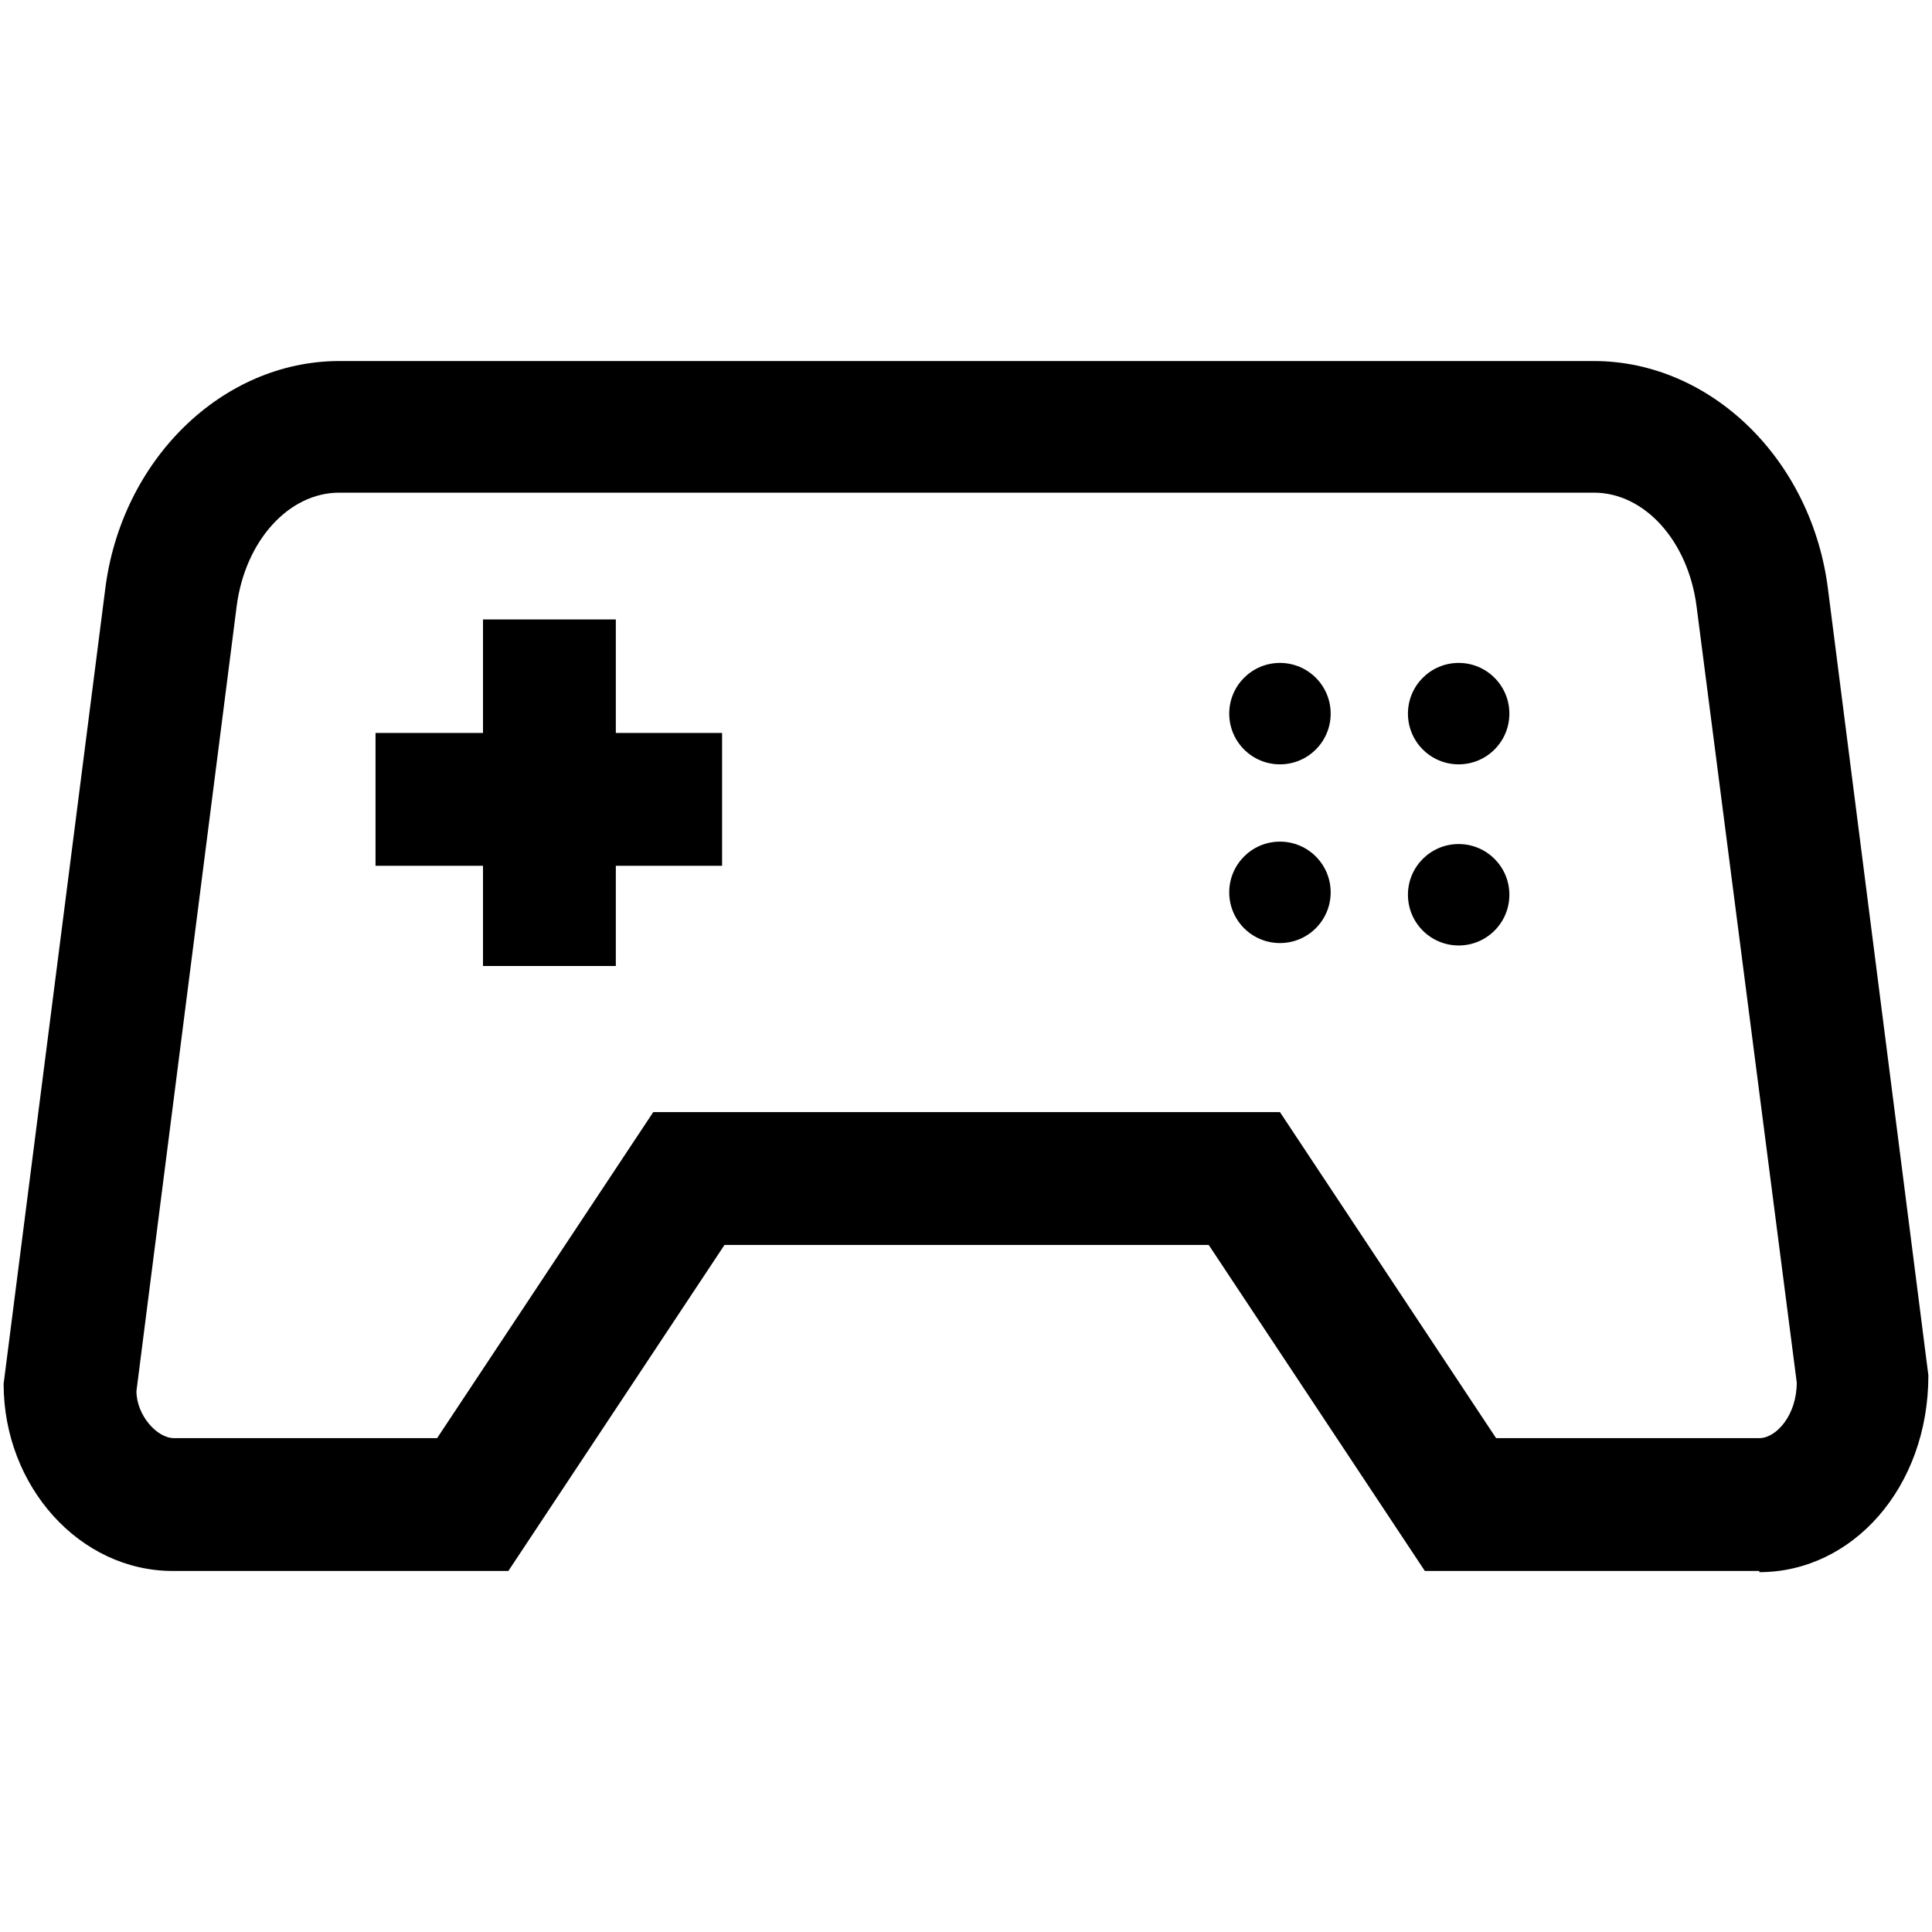 <?xml version="1.0" encoding="UTF-8"?><svg id="Layer_1" xmlns="http://www.w3.org/2000/svg" width="16" height="16" viewBox="0 0 16 16"><defs><style>.cls-1{stroke-width:0px;}</style></defs><path class="cls-1" d="M14.57,13.01h-2.77l-1.79-2.7h-4.01l-1.79,2.7H1.43C.66,13.01.03,12.31.03,11.46l.84-6.57c.13-1.08.97-1.9,1.94-1.9h10.39c.97,0,1.81.82,1.94,1.9l.83,6.5c0,.93-.63,1.63-1.4,1.63ZM12.39,11.91h2.18c.14,0,.31-.19.31-.46l-.83-6.43c-.07-.54-.43-.94-.85-.94H2.81c-.42,0-.78.4-.85.94l-.83,6.5c0,.2.17.39.31.39h2.18l1.79-2.7h5.19l1.79,2.7Z"/><rect class="cls-1" x="3.11" y="6.07" width="2.87" height="1.1"/><circle class="cls-1" cx="10.6" cy="5.91" r=".42"/><circle class="cls-1" cx="12.08" cy="5.91" r=".42"/><circle class="cls-1" cx="10.6" cy="7.39" r=".42"/><circle class="cls-1" cx="12.08" cy="7.41" r=".42"/><rect class="cls-1" x="4" y="5.13" width="1.1" height="2.87"/></svg>
